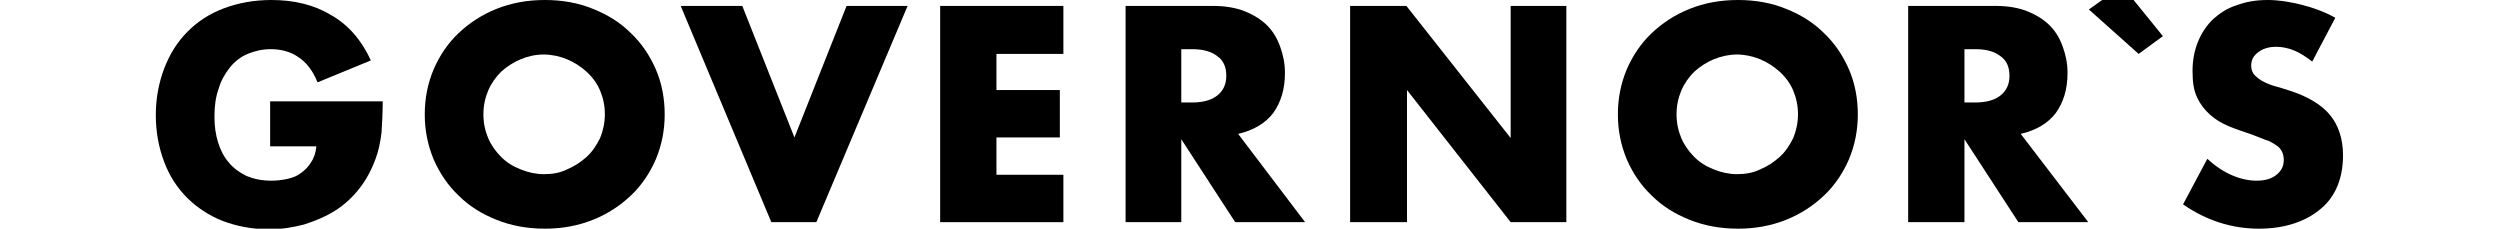 <?xml version="1.0" encoding="utf-8"?>
<!-- Generator: Adobe Illustrator 26.5.0, SVG Export Plug-In . SVG Version: 6.00 Build 0)  -->
<svg version="1.1" id="レイヤー_1" xmlns="http://www.w3.org/2000/svg" xmlns:xlink="http://www.w3.org/1999/xlink" x="0px"
	 y="0px" width="422px" height="38.6px" viewBox="0 0 422 38.6" style="enable-background:new 0 0 422 38.6;" xml:space="preserve">
<g>
	<g>
		<path d="M45.8,17.1h18.8c0,1.9-0.1,3.7-0.2,5.3c-0.2,1.6-0.5,3.1-1,4.4c-0.7,1.9-1.6,3.6-2.8,5.1c-1.2,1.5-2.5,2.7-4.1,3.7
			c-1.6,1-3.3,1.7-5.2,2.3c-1.9,0.5-3.8,0.8-5.9,0.8c-2.8,0-5.4-0.5-7.8-1.4c-2.3-0.9-4.4-2.3-6-3.9c-1.7-1.7-3-3.7-3.9-6.1
			c-0.9-2.4-1.4-5-1.4-7.9c0-2.8,0.5-5.4,1.4-7.8C28.7,9,30,7,31.7,5.3c1.7-1.7,3.7-3,6.1-3.9c2.4-0.9,5.1-1.4,8-1.4
			c3.8,0,7.2,0.8,10,2.5c2.9,1.6,5.2,4.2,6.8,7.7l-9,3.7c-0.8-2-1.9-3.4-3.3-4.3c-1.3-0.9-2.9-1.3-4.6-1.3c-1.4,0-2.7,0.3-3.9,0.8
			s-2.2,1.3-3,2.3c-0.8,1-1.5,2.2-1.9,3.6c-0.5,1.4-0.7,2.9-0.7,4.7c0,1.6,0.2,3,0.6,4.3c0.4,1.3,1,2.5,1.8,3.4c0.8,1,1.8,1.7,3,2.3
			c1.2,0.5,2.6,0.8,4.2,0.8c0.9,0,1.8-0.1,2.7-0.3c0.9-0.2,1.7-0.5,2.3-1c0.7-0.5,1.3-1.1,1.7-1.8c0.5-0.7,0.8-1.6,0.9-2.7h-7.8
			V17.1z"/>
		<path d="M71.7,19.3c0-2.7,0.5-5.2,1.5-7.6c1-2.3,2.4-4.4,4.2-6.1c1.8-1.7,3.9-3.1,6.4-4.1c2.5-1,5.2-1.5,8.2-1.5
			c2.9,0,5.7,0.5,8.1,1.5c2.5,1,4.6,2.3,6.4,4.1c1.8,1.7,3.2,3.8,4.2,6.1c1,2.3,1.5,4.9,1.5,7.6c0,2.7-0.5,5.2-1.5,7.6
			c-1,2.3-2.4,4.4-4.2,6.1c-1.8,1.7-3.9,3.1-6.4,4.1c-2.5,1-5.2,1.5-8.1,1.5c-3,0-5.7-0.5-8.2-1.5c-2.5-1-4.6-2.3-6.4-4.1
			c-1.8-1.7-3.2-3.8-4.2-6.1C72.2,24.5,71.7,22,71.7,19.3z M81.6,19.3c0,1.5,0.3,2.8,0.8,4c0.5,1.2,1.3,2.3,2.2,3.2
			c0.9,0.9,2,1.6,3.3,2.1c1.2,0.5,2.6,0.8,3.9,0.8c1.4,0,2.7-0.2,3.9-0.8c1.2-0.5,2.3-1.2,3.3-2.1c1-0.9,1.7-2,2.3-3.2
			c0.5-1.2,0.8-2.6,0.8-4c0-1.5-0.3-2.8-0.8-4c-0.5-1.2-1.3-2.3-2.3-3.2c-1-0.9-2.1-1.6-3.3-2.1c-1.2-0.5-2.6-0.8-3.9-0.8
			c-1.4,0-2.7,0.3-3.9,0.8c-1.2,0.5-2.3,1.2-3.3,2.1c-0.9,0.9-1.7,2-2.2,3.2C81.9,16.5,81.6,17.8,81.6,19.3z"/>
		<path d="M125.3,1l8.8,22.2L142.9,1h10.3l-15.4,36.5h-7.6L114.9,1H125.3z"/>
		<path d="M179.5,9.1h-11.3v6.1h10.7v8h-10.7v6.3h11.3v8h-20.8V1h20.8V9.1z"/>
		<path d="M220.3,37.5h-11.8l-9.1-14v14H190V1h14.8c2,0,3.8,0.3,5.3,0.9c1.5,0.6,2.8,1.4,3.8,2.4c1,1,1.7,2.2,2.2,3.6
			c0.5,1.4,0.8,2.8,0.8,4.4c0,2.8-0.7,5-2,6.8c-1.3,1.7-3.3,2.9-5.9,3.5L220.3,37.5z M199.4,17.3h1.8c1.9,0,3.3-0.4,4.3-1.2
			c1-0.8,1.5-1.9,1.5-3.3c0-1.5-0.5-2.6-1.5-3.3c-1-0.8-2.4-1.2-4.3-1.2h-1.8V17.3z"/>
		<path d="M227.9,37.5V1h9.5L255,23.3V1h9.4v36.5H255l-17.5-22.3v22.3H227.9z"/>
		<path d="M273.1,19.3c0-2.7,0.5-5.2,1.5-7.6c1-2.3,2.4-4.4,4.2-6.1c1.8-1.7,3.9-3.1,6.4-4.1c2.5-1,5.2-1.5,8.2-1.5
			c2.9,0,5.7,0.5,8.1,1.5c2.5,1,4.6,2.3,6.4,4.1c1.8,1.7,3.2,3.8,4.2,6.1c1,2.3,1.5,4.9,1.5,7.6c0,2.7-0.5,5.2-1.5,7.6
			c-1,2.3-2.4,4.4-4.2,6.1c-1.8,1.7-3.9,3.1-6.4,4.1s-5.2,1.5-8.1,1.5c-3,0-5.7-0.5-8.2-1.5s-4.6-2.3-6.4-4.1
			c-1.8-1.7-3.2-3.8-4.2-6.1C273.6,24.5,273.1,22,273.1,19.3z M283,19.3c0,1.5,0.3,2.8,0.8,4c0.5,1.2,1.3,2.3,2.2,3.2
			c0.9,0.9,2,1.6,3.3,2.1c1.2,0.5,2.6,0.8,3.9,0.8s2.7-0.2,3.9-0.8c1.2-0.5,2.3-1.2,3.3-2.1c1-0.9,1.7-2,2.3-3.2
			c0.5-1.2,0.8-2.6,0.8-4c0-1.5-0.3-2.8-0.8-4c-0.5-1.2-1.3-2.3-2.3-3.2c-1-0.9-2.1-1.6-3.3-2.1c-1.2-0.5-2.6-0.8-3.9-0.8
			s-2.7,0.3-3.9,0.8c-1.2,0.5-2.3,1.2-3.3,2.1c-0.9,0.9-1.7,2-2.2,3.2C283.3,16.5,283,17.8,283,19.3z"/>
		<path d="M352.5,37.5h-11.8l-9.1-14v14h-9.5V1h14.8c2,0,3.8,0.3,5.3,0.9c1.5,0.6,2.8,1.4,3.8,2.4c1,1,1.7,2.2,2.2,3.6
			s0.8,2.8,0.8,4.4c0,2.8-0.7,5-2,6.8c-1.3,1.7-3.3,2.9-5.9,3.5L352.5,37.5z M331.6,17.3h1.8c1.9,0,3.3-0.4,4.3-1.2
			c1-0.8,1.5-1.9,1.5-3.3c0-1.5-0.5-2.6-1.5-3.3c-1-0.8-2.4-1.2-4.3-1.2h-1.8V17.3z"/>
		<path d="M352.6,1.6l5.6-4l6.9,8.5l-4.1,3L352.6,1.6z"/>
		<path d="M390.3,10.4c-1-0.8-2.1-1.5-3.1-1.9c-1-0.4-2-0.6-3-0.6c-1.2,0-2.2,0.3-3,0.9c-0.8,0.6-1.2,1.3-1.2,2.3
			c0,0.6,0.2,1.2,0.6,1.6c0.4,0.4,0.9,0.8,1.5,1.1c0.6,0.3,1.3,0.6,2.1,0.8c0.8,0.2,1.6,0.5,2.3,0.7c3.1,1,5.4,2.4,6.8,4.1
			c1.4,1.7,2.2,4,2.2,6.8c0,1.9-0.3,3.6-0.9,5.1c-0.6,1.5-1.5,2.8-2.8,3.9s-2.7,1.9-4.5,2.5c-1.8,0.6-3.8,0.9-6,0.9
			c-4.6,0-8.9-1.4-12.8-4.1l4.1-7.7c1.4,1.3,2.8,2.2,4.2,2.8c1.4,0.6,2.8,0.9,4.1,0.9c1.6,0,2.7-0.4,3.5-1.1
			c0.8-0.7,1.1-1.5,1.1-2.4c0-0.5-0.1-1-0.3-1.4c-0.2-0.4-0.5-0.8-1-1.1c-0.5-0.3-1-0.7-1.8-0.9c-0.7-0.3-1.6-0.6-2.6-1
			c-1.2-0.4-2.4-0.8-3.6-1.3c-1.2-0.5-2.2-1.1-3.1-1.9c-0.9-0.8-1.7-1.8-2.2-2.9c-0.6-1.2-0.8-2.7-0.8-4.5c0-1.8,0.3-3.4,0.9-4.9
			c0.6-1.5,1.4-2.7,2.5-3.8c1.1-1,2.4-1.9,4-2.4c1.6-0.6,3.3-0.9,5.3-0.9c1.8,0,3.7,0.3,5.7,0.8c2,0.5,3.9,1.2,5.7,2.2L390.3,10.4z"
			/>
	</g>
</g>
</svg>
